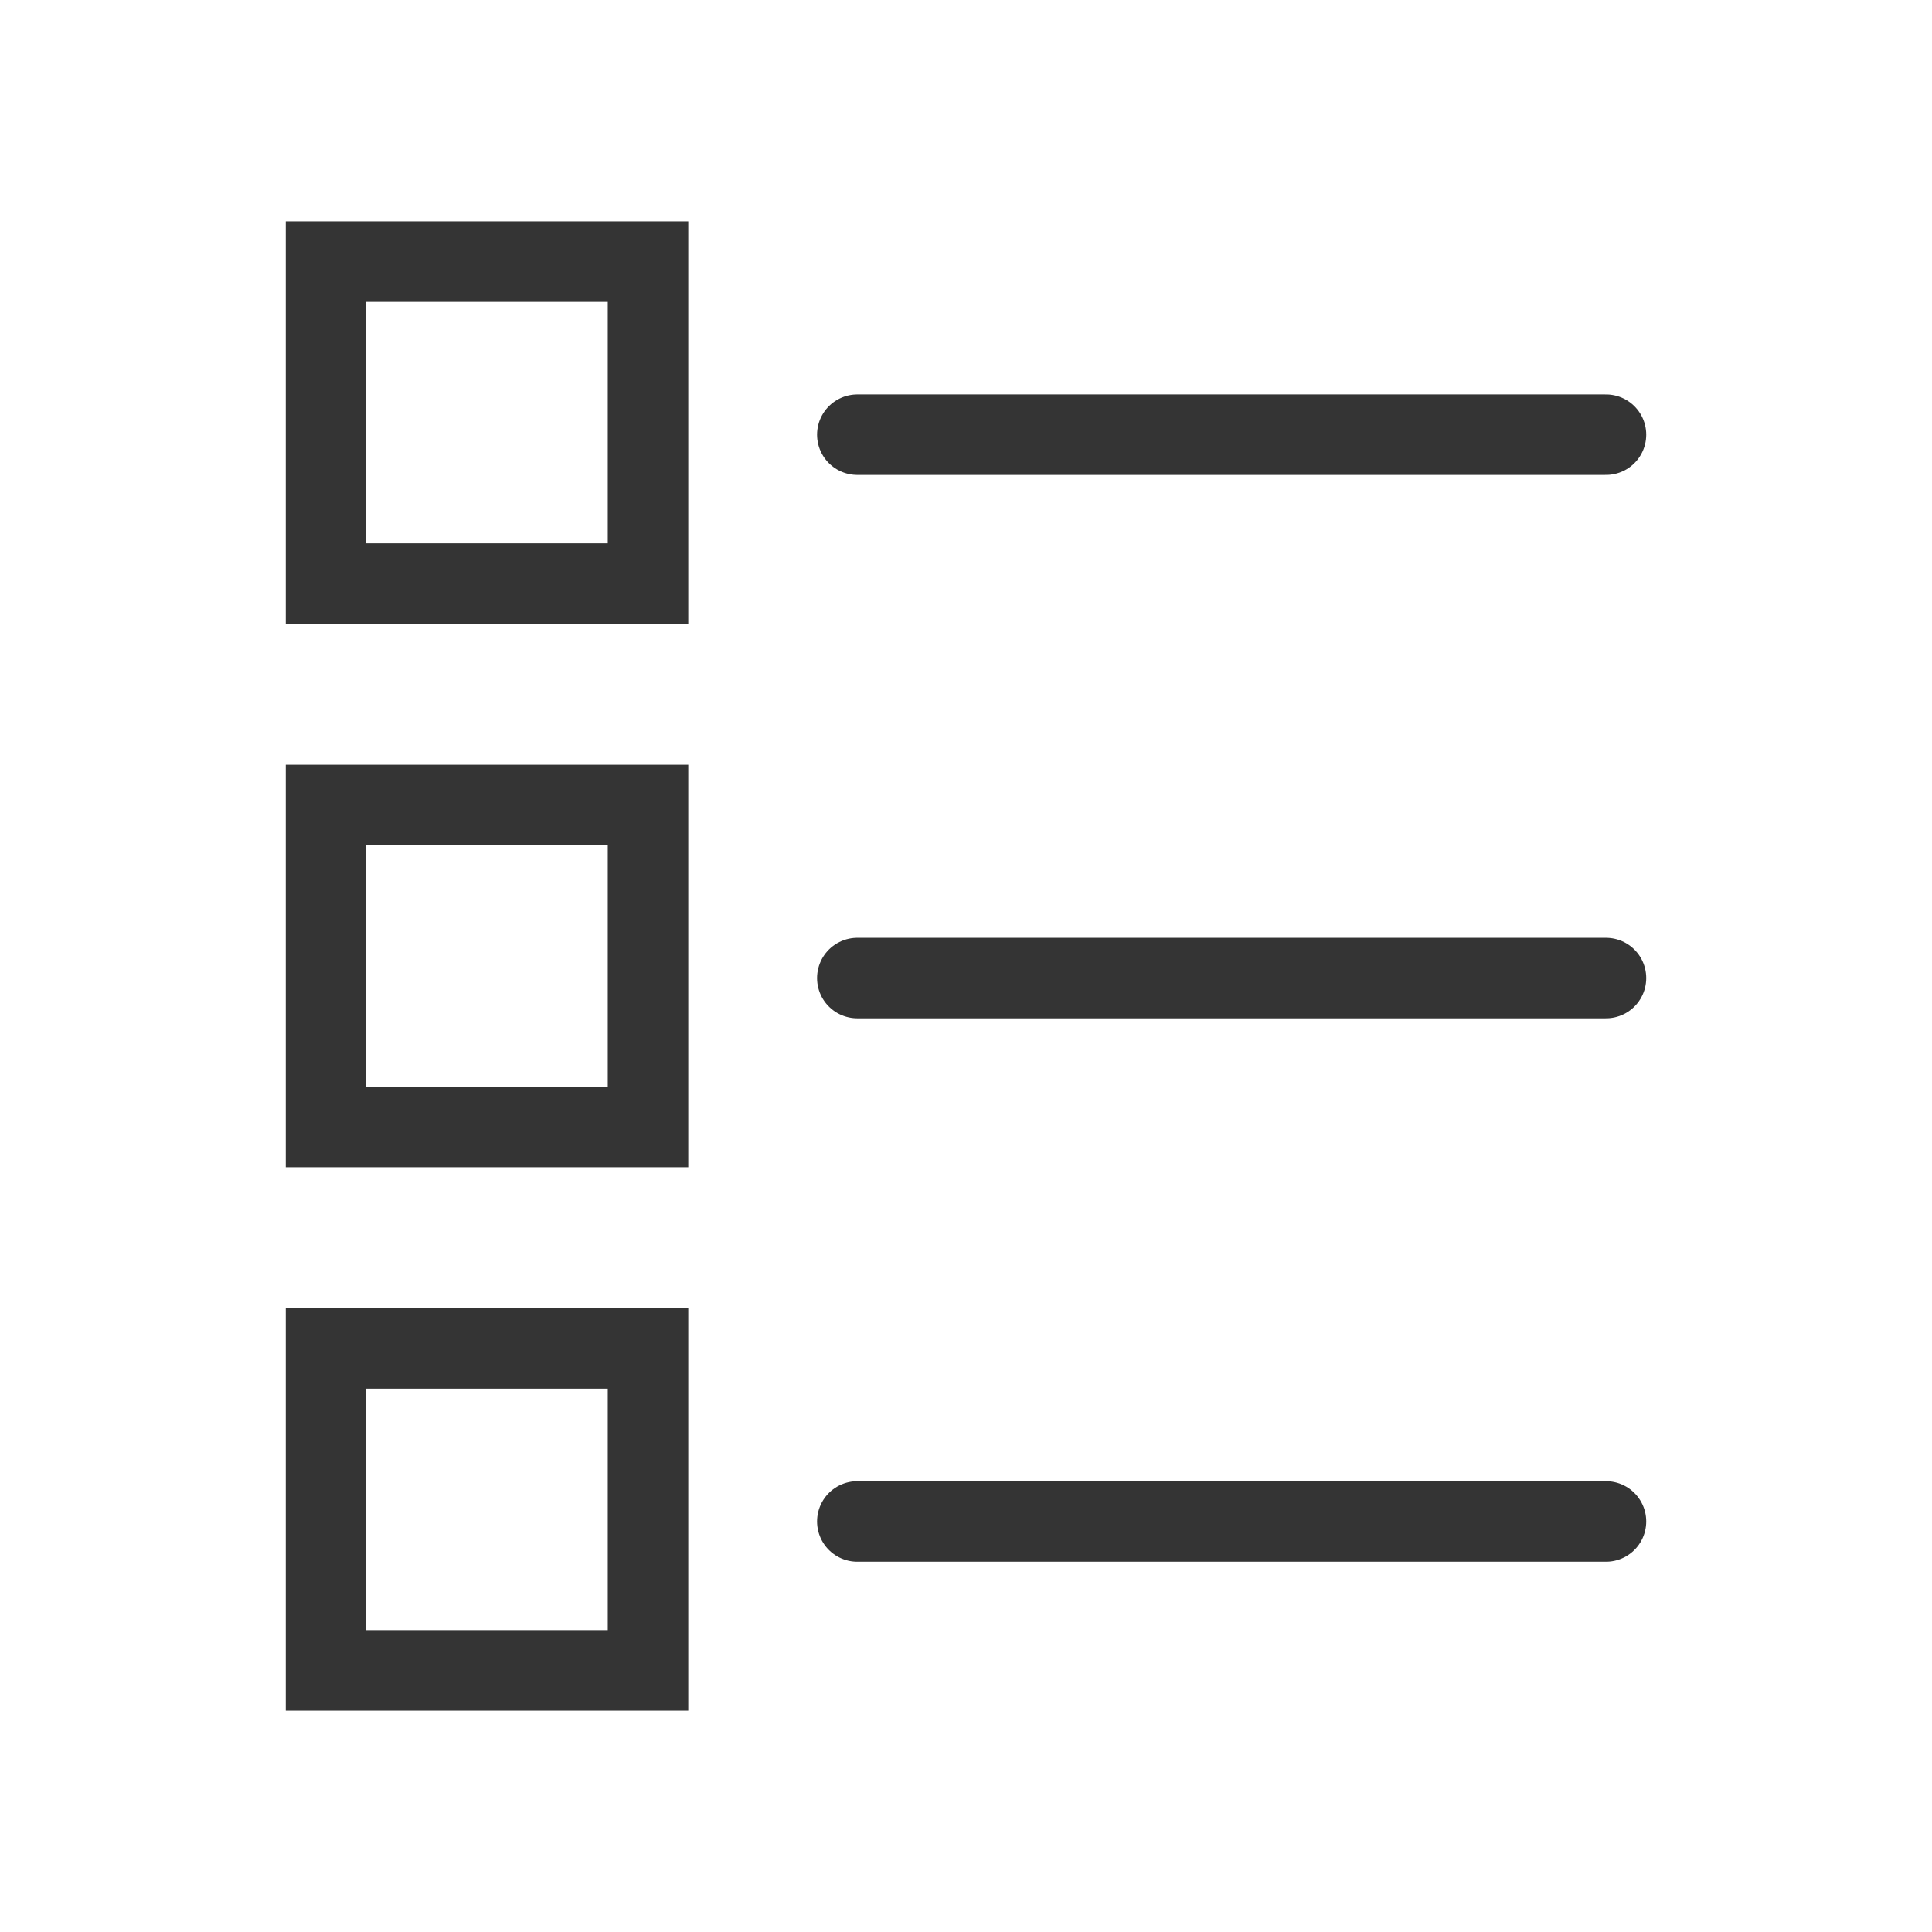 <?xml version="1.0" encoding="utf-8"?>
<!-- Generator: Adobe Illustrator 24.0.1, SVG Export Plug-In . SVG Version: 6.00 Build 0)  -->
<svg version="1.1" id="Capa_1" xmlns="http://www.w3.org/2000/svg" xmlns:xlink="http://www.w3.org/1999/xlink" x="0px" y="0px"
	 viewBox="0 0 48 48" style="enable-background:new 0 0 48 48;" xml:space="preserve">
<style type="text/css">
	.st0{fill:none;stroke:#343434;stroke-width:2;}
	.st1{fill:none;stroke:#343434;stroke-width:2;stroke-linecap:round;}
</style>
<title>symbol/modo-lista</title>
<g id="symbol_x2F_modo-lista">
	<rect id="Rectangle" x="8.1" y="6.5" class="st0" width="8" height="8"/>
	<line id="Line" class="st1" x1="21.3" y1="10.8" x2="39.9" y2="10.8"/>
	<rect id="Rectangle_1_" x="8.1" y="20" class="st0" width="8" height="8"/>
	<line id="Line_1_" class="st1" x1="21.3" y1="24.3" x2="39.9" y2="24.3"/>
	<rect id="Rectangle_2_" x="8.1" y="33.5" class="st0" width="8" height="8"/>
	<line id="Line_2_" class="st1" x1="21.3" y1="37.8" x2="39.9" y2="37.8"/>
</g>
</svg>
